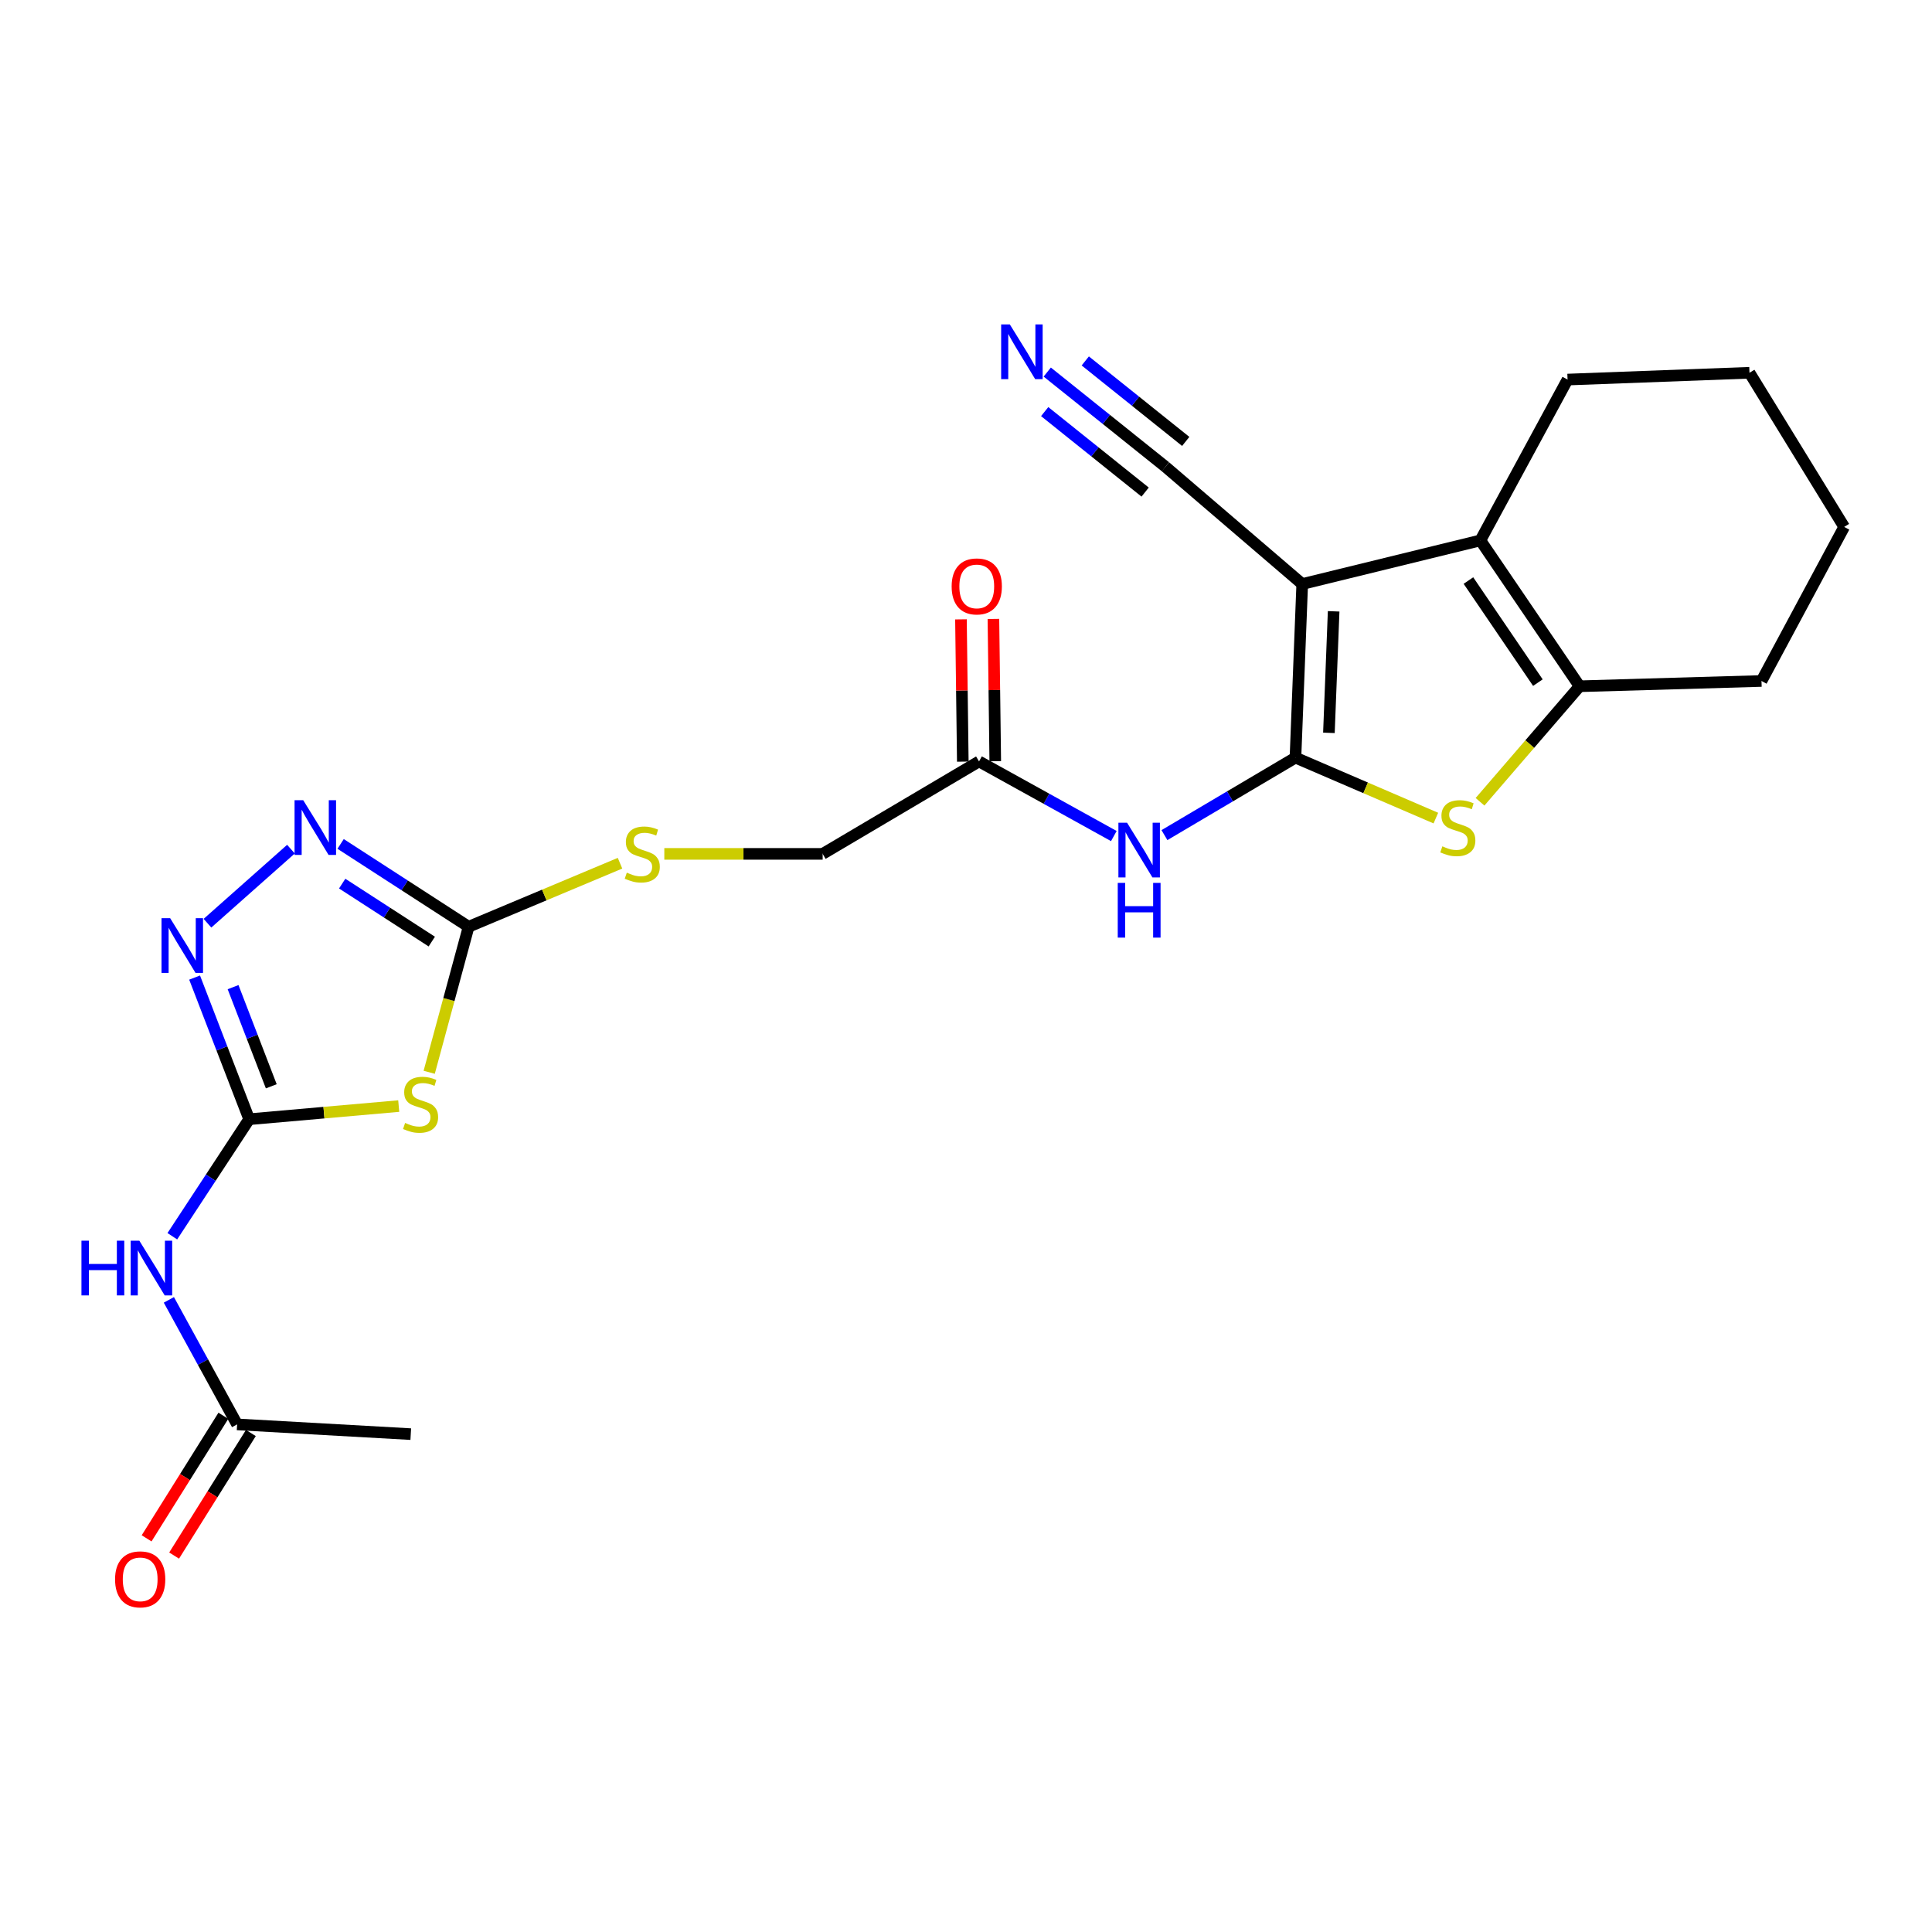 <?xml version='1.0' encoding='iso-8859-1'?>
<svg version='1.1' baseProfile='full'
              xmlns='http://www.w3.org/2000/svg'
                      xmlns:rdkit='http://www.rdkit.org/xml'
                      xmlns:xlink='http://www.w3.org/1999/xlink'
                  xml:space='preserve'
width='1000px' height='1000px' viewBox='0 0 1000 1000'>
<!-- END OF HEADER -->
<rect style='opacity:1.0;fill:#FFFFFF;stroke:none' width='1000' height='1000' x='0' y='0'> </rect>
<path class='bond-0' d='M 670.527,392.148 L 674.028,302.286' style='fill:none;fill-rule:evenodd;stroke:#000000;stroke-width:6px;stroke-linecap:butt;stroke-linejoin:miter;stroke-opacity:1' />
<path class='bond-0' d='M 687.842,379.323 L 690.292,316.419' style='fill:none;fill-rule:evenodd;stroke:#000000;stroke-width:6px;stroke-linecap:butt;stroke-linejoin:miter;stroke-opacity:1' />
<path class='bond-2' d='M 670.527,392.148 L 706.863,407.795' style='fill:none;fill-rule:evenodd;stroke:#000000;stroke-width:6px;stroke-linecap:butt;stroke-linejoin:miter;stroke-opacity:1' />
<path class='bond-2' d='M 706.863,407.795 L 743.198,423.443' style='fill:none;fill-rule:evenodd;stroke:#CCCC00;stroke-width:6px;stroke-linecap:butt;stroke-linejoin:miter;stroke-opacity:1' />
<path class='bond-9' d='M 670.527,392.148 L 636.622,412.201' style='fill:none;fill-rule:evenodd;stroke:#000000;stroke-width:6px;stroke-linecap:butt;stroke-linejoin:miter;stroke-opacity:1' />
<path class='bond-9' d='M 636.622,412.201 L 602.716,432.255' style='fill:none;fill-rule:evenodd;stroke:#0000FF;stroke-width:6px;stroke-linecap:butt;stroke-linejoin:miter;stroke-opacity:1' />
<path class='bond-3' d='M 674.028,302.286 L 766.242,279.715' style='fill:none;fill-rule:evenodd;stroke:#000000;stroke-width:6px;stroke-linecap:butt;stroke-linejoin:miter;stroke-opacity:1' />
<path class='bond-11' d='M 674.028,302.286 L 603.226,241.594' style='fill:none;fill-rule:evenodd;stroke:#000000;stroke-width:6px;stroke-linecap:butt;stroke-linejoin:miter;stroke-opacity:1' />
<path class='bond-1' d='M 128.973,579.303 L 167.677,575.903' style='fill:none;fill-rule:evenodd;stroke:#000000;stroke-width:6px;stroke-linecap:butt;stroke-linejoin:miter;stroke-opacity:1' />
<path class='bond-1' d='M 167.677,575.903 L 206.381,572.502' style='fill:none;fill-rule:evenodd;stroke:#CCCC00;stroke-width:6px;stroke-linecap:butt;stroke-linejoin:miter;stroke-opacity:1' />
<path class='bond-10' d='M 128.973,579.303 L 109.083,609.589' style='fill:none;fill-rule:evenodd;stroke:#000000;stroke-width:6px;stroke-linecap:butt;stroke-linejoin:miter;stroke-opacity:1' />
<path class='bond-10' d='M 109.083,609.589 L 89.193,639.876' style='fill:none;fill-rule:evenodd;stroke:#0000FF;stroke-width:6px;stroke-linecap:butt;stroke-linejoin:miter;stroke-opacity:1' />
<path class='bond-26' d='M 128.973,579.303 L 114.85,542.647' style='fill:none;fill-rule:evenodd;stroke:#000000;stroke-width:6px;stroke-linecap:butt;stroke-linejoin:miter;stroke-opacity:1' />
<path class='bond-26' d='M 114.85,542.647 L 100.726,505.99' style='fill:none;fill-rule:evenodd;stroke:#0000FF;stroke-width:6px;stroke-linecap:butt;stroke-linejoin:miter;stroke-opacity:1' />
<path class='bond-26' d='M 140.414,562.265 L 130.528,536.606' style='fill:none;fill-rule:evenodd;stroke:#000000;stroke-width:6px;stroke-linecap:butt;stroke-linejoin:miter;stroke-opacity:1' />
<path class='bond-26' d='M 130.528,536.606 L 120.641,510.946' style='fill:none;fill-rule:evenodd;stroke:#0000FF;stroke-width:6px;stroke-linecap:butt;stroke-linejoin:miter;stroke-opacity:1' />
<path class='bond-5' d='M 766.059,415.002 L 791.83,385.102' style='fill:none;fill-rule:evenodd;stroke:#CCCC00;stroke-width:6px;stroke-linecap:butt;stroke-linejoin:miter;stroke-opacity:1' />
<path class='bond-5' d='M 791.83,385.102 L 817.6,355.203' style='fill:none;fill-rule:evenodd;stroke:#000000;stroke-width:6px;stroke-linecap:butt;stroke-linejoin:miter;stroke-opacity:1' />
<path class='bond-19' d='M 766.242,279.715 L 811.365,196.462' style='fill:none;fill-rule:evenodd;stroke:#000000;stroke-width:6px;stroke-linecap:butt;stroke-linejoin:miter;stroke-opacity:1' />
<path class='bond-24' d='M 766.242,279.715 L 817.6,355.203' style='fill:none;fill-rule:evenodd;stroke:#000000;stroke-width:6px;stroke-linecap:butt;stroke-linejoin:miter;stroke-opacity:1' />
<path class='bond-24' d='M 760.054,300.49 L 796.005,353.331' style='fill:none;fill-rule:evenodd;stroke:#000000;stroke-width:6px;stroke-linecap:butt;stroke-linejoin:miter;stroke-opacity:1' />
<path class='bond-4' d='M 222.155,555.011 L 232.355,517.348' style='fill:none;fill-rule:evenodd;stroke:#CCCC00;stroke-width:6px;stroke-linecap:butt;stroke-linejoin:miter;stroke-opacity:1' />
<path class='bond-4' d='M 232.355,517.348 L 242.554,479.686' style='fill:none;fill-rule:evenodd;stroke:#000000;stroke-width:6px;stroke-linecap:butt;stroke-linejoin:miter;stroke-opacity:1' />
<path class='bond-20' d='M 817.6,355.203 L 911.747,352.477' style='fill:none;fill-rule:evenodd;stroke:#000000;stroke-width:6px;stroke-linecap:butt;stroke-linejoin:miter;stroke-opacity:1' />
<path class='bond-6' d='M 242.554,479.686 L 281.736,463.243' style='fill:none;fill-rule:evenodd;stroke:#000000;stroke-width:6px;stroke-linecap:butt;stroke-linejoin:miter;stroke-opacity:1' />
<path class='bond-6' d='M 281.736,463.243 L 320.918,446.799' style='fill:none;fill-rule:evenodd;stroke:#CCCC00;stroke-width:6px;stroke-linecap:butt;stroke-linejoin:miter;stroke-opacity:1' />
<path class='bond-8' d='M 242.554,479.686 L 209.43,458.251' style='fill:none;fill-rule:evenodd;stroke:#000000;stroke-width:6px;stroke-linecap:butt;stroke-linejoin:miter;stroke-opacity:1' />
<path class='bond-8' d='M 209.43,458.251 L 176.305,436.817' style='fill:none;fill-rule:evenodd;stroke:#0000FF;stroke-width:6px;stroke-linecap:butt;stroke-linejoin:miter;stroke-opacity:1' />
<path class='bond-8' d='M 223.489,487.362 L 200.302,472.358' style='fill:none;fill-rule:evenodd;stroke:#000000;stroke-width:6px;stroke-linecap:butt;stroke-linejoin:miter;stroke-opacity:1' />
<path class='bond-8' d='M 200.302,472.358 L 177.115,457.353' style='fill:none;fill-rule:evenodd;stroke:#0000FF;stroke-width:6px;stroke-linecap:butt;stroke-linejoin:miter;stroke-opacity:1' />
<path class='bond-7' d='M 107.384,477.853 L 150.597,439.52' style='fill:none;fill-rule:evenodd;stroke:#0000FF;stroke-width:6px;stroke-linecap:butt;stroke-linejoin:miter;stroke-opacity:1' />
<path class='bond-13' d='M 576.518,432.739 L 541.632,413.424' style='fill:none;fill-rule:evenodd;stroke:#0000FF;stroke-width:6px;stroke-linecap:butt;stroke-linejoin:miter;stroke-opacity:1' />
<path class='bond-13' d='M 541.632,413.424 L 506.746,394.108' style='fill:none;fill-rule:evenodd;stroke:#000000;stroke-width:6px;stroke-linecap:butt;stroke-linejoin:miter;stroke-opacity:1' />
<path class='bond-14' d='M 87.405,672.807 L 105.067,705.033' style='fill:none;fill-rule:evenodd;stroke:#0000FF;stroke-width:6px;stroke-linecap:butt;stroke-linejoin:miter;stroke-opacity:1' />
<path class='bond-14' d='M 105.067,705.033 L 122.728,737.26' style='fill:none;fill-rule:evenodd;stroke:#000000;stroke-width:6px;stroke-linecap:butt;stroke-linejoin:miter;stroke-opacity:1' />
<path class='bond-12' d='M 603.226,241.594 L 572.64,217.087' style='fill:none;fill-rule:evenodd;stroke:#000000;stroke-width:6px;stroke-linecap:butt;stroke-linejoin:miter;stroke-opacity:1' />
<path class='bond-12' d='M 572.64,217.087 L 542.054,192.58' style='fill:none;fill-rule:evenodd;stroke:#0000FF;stroke-width:6px;stroke-linecap:butt;stroke-linejoin:miter;stroke-opacity:1' />
<path class='bond-12' d='M 613.732,228.481 L 587.734,207.651' style='fill:none;fill-rule:evenodd;stroke:#000000;stroke-width:6px;stroke-linecap:butt;stroke-linejoin:miter;stroke-opacity:1' />
<path class='bond-12' d='M 587.734,207.651 L 561.736,186.82' style='fill:none;fill-rule:evenodd;stroke:#0000FF;stroke-width:6px;stroke-linecap:butt;stroke-linejoin:miter;stroke-opacity:1' />
<path class='bond-12' d='M 592.72,254.706 L 566.722,233.875' style='fill:none;fill-rule:evenodd;stroke:#000000;stroke-width:6px;stroke-linecap:butt;stroke-linejoin:miter;stroke-opacity:1' />
<path class='bond-12' d='M 566.722,233.875 L 540.724,213.044' style='fill:none;fill-rule:evenodd;stroke:#0000FF;stroke-width:6px;stroke-linecap:butt;stroke-linejoin:miter;stroke-opacity:1' />
<path class='bond-16' d='M 515.146,393.999 L 514.669,357.18' style='fill:none;fill-rule:evenodd;stroke:#000000;stroke-width:6px;stroke-linecap:butt;stroke-linejoin:miter;stroke-opacity:1' />
<path class='bond-16' d='M 514.669,357.18 L 514.191,320.361' style='fill:none;fill-rule:evenodd;stroke:#FF0000;stroke-width:6px;stroke-linecap:butt;stroke-linejoin:miter;stroke-opacity:1' />
<path class='bond-16' d='M 498.346,394.217 L 497.868,357.398' style='fill:none;fill-rule:evenodd;stroke:#000000;stroke-width:6px;stroke-linecap:butt;stroke-linejoin:miter;stroke-opacity:1' />
<path class='bond-16' d='M 497.868,357.398 L 497.39,320.579' style='fill:none;fill-rule:evenodd;stroke:#FF0000;stroke-width:6px;stroke-linecap:butt;stroke-linejoin:miter;stroke-opacity:1' />
<path class='bond-18' d='M 506.746,394.108 L 425.807,441.966' style='fill:none;fill-rule:evenodd;stroke:#000000;stroke-width:6px;stroke-linecap:butt;stroke-linejoin:miter;stroke-opacity:1' />
<path class='bond-17' d='M 115.608,732.801 L 95.745,764.523' style='fill:none;fill-rule:evenodd;stroke:#000000;stroke-width:6px;stroke-linecap:butt;stroke-linejoin:miter;stroke-opacity:1' />
<path class='bond-17' d='M 95.745,764.523 L 75.882,796.245' style='fill:none;fill-rule:evenodd;stroke:#FF0000;stroke-width:6px;stroke-linecap:butt;stroke-linejoin:miter;stroke-opacity:1' />
<path class='bond-17' d='M 129.849,741.718 L 109.986,773.44' style='fill:none;fill-rule:evenodd;stroke:#000000;stroke-width:6px;stroke-linecap:butt;stroke-linejoin:miter;stroke-opacity:1' />
<path class='bond-17' d='M 109.986,773.44 L 90.123,805.162' style='fill:none;fill-rule:evenodd;stroke:#FF0000;stroke-width:6px;stroke-linecap:butt;stroke-linejoin:miter;stroke-opacity:1' />
<path class='bond-21' d='M 122.728,737.26 L 212.609,742.301' style='fill:none;fill-rule:evenodd;stroke:#000000;stroke-width:6px;stroke-linecap:butt;stroke-linejoin:miter;stroke-opacity:1' />
<path class='bond-15' d='M 343.849,441.966 L 384.828,441.966' style='fill:none;fill-rule:evenodd;stroke:#CCCC00;stroke-width:6px;stroke-linecap:butt;stroke-linejoin:miter;stroke-opacity:1' />
<path class='bond-15' d='M 384.828,441.966 L 425.807,441.966' style='fill:none;fill-rule:evenodd;stroke:#000000;stroke-width:6px;stroke-linecap:butt;stroke-linejoin:miter;stroke-opacity:1' />
<path class='bond-22' d='M 811.365,196.462 L 905.53,192.943' style='fill:none;fill-rule:evenodd;stroke:#000000;stroke-width:6px;stroke-linecap:butt;stroke-linejoin:miter;stroke-opacity:1' />
<path class='bond-23' d='M 911.747,352.477 L 954.545,272.733' style='fill:none;fill-rule:evenodd;stroke:#000000;stroke-width:6px;stroke-linecap:butt;stroke-linejoin:miter;stroke-opacity:1' />
<path class='bond-25' d='M 905.53,192.943 L 954.545,272.733' style='fill:none;fill-rule:evenodd;stroke:#000000;stroke-width:6px;stroke-linecap:butt;stroke-linejoin:miter;stroke-opacity:1' />
<path  class='atom-3' d='M 746.565 438.058
Q 746.885 438.178, 748.205 438.738
Q 749.525 439.298, 750.965 439.658
Q 752.445 439.978, 753.885 439.978
Q 756.565 439.978, 758.125 438.698
Q 759.685 437.378, 759.685 435.098
Q 759.685 433.538, 758.885 432.578
Q 758.125 431.618, 756.925 431.098
Q 755.725 430.578, 753.725 429.978
Q 751.205 429.218, 749.685 428.498
Q 748.205 427.778, 747.125 426.258
Q 746.085 424.738, 746.085 422.178
Q 746.085 418.618, 748.485 416.418
Q 750.925 414.218, 755.725 414.218
Q 759.005 414.218, 762.725 415.778
L 761.805 418.858
Q 758.405 417.458, 755.845 417.458
Q 753.085 417.458, 751.565 418.618
Q 750.045 419.738, 750.085 421.698
Q 750.085 423.218, 750.845 424.138
Q 751.645 425.058, 752.765 425.578
Q 753.925 426.098, 755.845 426.698
Q 758.405 427.498, 759.925 428.298
Q 761.445 429.098, 762.525 430.738
Q 763.645 432.338, 763.645 435.098
Q 763.645 439.018, 761.005 441.138
Q 758.405 443.218, 754.045 443.218
Q 751.525 443.218, 749.605 442.658
Q 747.725 442.138, 745.485 441.218
L 746.565 438.058
' fill='#CCCC00'/>
<path  class='atom-5' d='M 209.687 581.229
Q 210.007 581.349, 211.327 581.909
Q 212.647 582.469, 214.087 582.829
Q 215.567 583.149, 217.007 583.149
Q 219.687 583.149, 221.247 581.869
Q 222.807 580.549, 222.807 578.269
Q 222.807 576.709, 222.007 575.749
Q 221.247 574.789, 220.047 574.269
Q 218.847 573.749, 216.847 573.149
Q 214.327 572.389, 212.807 571.669
Q 211.327 570.949, 210.247 569.429
Q 209.207 567.909, 209.207 565.349
Q 209.207 561.789, 211.607 559.589
Q 214.047 557.389, 218.847 557.389
Q 222.127 557.389, 225.847 558.949
L 224.927 562.029
Q 221.527 560.629, 218.967 560.629
Q 216.207 560.629, 214.687 561.789
Q 213.167 562.909, 213.207 564.869
Q 213.207 566.389, 213.967 567.309
Q 214.767 568.229, 215.887 568.749
Q 217.047 569.269, 218.967 569.869
Q 221.527 570.669, 223.047 571.469
Q 224.567 572.269, 225.647 573.909
Q 226.767 575.509, 226.767 578.269
Q 226.767 582.189, 224.127 584.309
Q 221.527 586.389, 217.167 586.389
Q 214.647 586.389, 212.727 585.829
Q 210.847 585.309, 208.607 584.389
L 209.687 581.229
' fill='#CCCC00'/>
<path  class='atom-8' d='M 88.082 475.262
L 97.362 490.262
Q 98.282 491.742, 99.762 494.422
Q 101.242 497.102, 101.322 497.262
L 101.322 475.262
L 105.082 475.262
L 105.082 503.582
L 101.202 503.582
L 91.242 487.182
Q 90.082 485.262, 88.842 483.062
Q 87.642 480.862, 87.282 480.182
L 87.282 503.582
L 83.602 503.582
L 83.602 475.262
L 88.082 475.262
' fill='#0000FF'/>
<path  class='atom-9' d='M 156.942 414.178
L 166.222 429.178
Q 167.142 430.658, 168.622 433.338
Q 170.102 436.018, 170.182 436.178
L 170.182 414.178
L 173.942 414.178
L 173.942 442.498
L 170.062 442.498
L 160.102 426.098
Q 158.942 424.178, 157.702 421.978
Q 156.502 419.778, 156.142 419.098
L 156.142 442.498
L 152.462 442.498
L 152.462 414.178
L 156.942 414.178
' fill='#0000FF'/>
<path  class='atom-10' d='M 583.366 425.836
L 592.646 440.836
Q 593.566 442.316, 595.046 444.996
Q 596.526 447.676, 596.606 447.836
L 596.606 425.836
L 600.366 425.836
L 600.366 454.156
L 596.486 454.156
L 586.526 437.756
Q 585.366 435.836, 584.126 433.636
Q 582.926 431.436, 582.566 430.756
L 582.566 454.156
L 578.886 454.156
L 578.886 425.836
L 583.366 425.836
' fill='#0000FF'/>
<path  class='atom-10' d='M 578.546 456.988
L 582.386 456.988
L 582.386 469.028
L 596.866 469.028
L 596.866 456.988
L 600.706 456.988
L 600.706 485.308
L 596.866 485.308
L 596.866 472.228
L 582.386 472.228
L 582.386 485.308
L 578.546 485.308
L 578.546 456.988
' fill='#0000FF'/>
<path  class='atom-11' d='M 42.161 642.18
L 46.001 642.18
L 46.001 654.22
L 60.481 654.22
L 60.481 642.18
L 64.321 642.18
L 64.321 670.5
L 60.481 670.5
L 60.481 657.42
L 46.001 657.42
L 46.001 670.5
L 42.161 670.5
L 42.161 642.18
' fill='#0000FF'/>
<path  class='atom-11' d='M 72.121 642.18
L 81.401 657.18
Q 82.321 658.66, 83.801 661.34
Q 85.281 664.02, 85.361 664.18
L 85.361 642.18
L 89.121 642.18
L 89.121 670.5
L 85.241 670.5
L 75.281 654.1
Q 74.121 652.18, 72.881 649.98
Q 71.681 647.78, 71.321 647.1
L 71.321 670.5
L 67.641 670.5
L 67.641 642.18
L 72.121 642.18
' fill='#0000FF'/>
<path  class='atom-13' d='M 522.674 167.908
L 531.954 182.908
Q 532.874 184.388, 534.354 187.068
Q 535.834 189.748, 535.914 189.908
L 535.914 167.908
L 539.674 167.908
L 539.674 196.228
L 535.794 196.228
L 525.834 179.828
Q 524.674 177.908, 523.434 175.708
Q 522.234 173.508, 521.874 172.828
L 521.874 196.228
L 518.194 196.228
L 518.194 167.908
L 522.674 167.908
' fill='#0000FF'/>
<path  class='atom-16' d='M 324.435 451.686
Q 324.755 451.806, 326.075 452.366
Q 327.395 452.926, 328.835 453.286
Q 330.315 453.606, 331.755 453.606
Q 334.435 453.606, 335.995 452.326
Q 337.555 451.006, 337.555 448.726
Q 337.555 447.166, 336.755 446.206
Q 335.995 445.246, 334.795 444.726
Q 333.595 444.206, 331.595 443.606
Q 329.075 442.846, 327.555 442.126
Q 326.075 441.406, 324.995 439.886
Q 323.955 438.366, 323.955 435.806
Q 323.955 432.246, 326.355 430.046
Q 328.795 427.846, 333.595 427.846
Q 336.875 427.846, 340.595 429.406
L 339.675 432.486
Q 336.275 431.086, 333.715 431.086
Q 330.955 431.086, 329.435 432.246
Q 327.915 433.366, 327.955 435.326
Q 327.955 436.846, 328.715 437.766
Q 329.515 438.686, 330.635 439.206
Q 331.795 439.726, 333.715 440.326
Q 336.275 441.126, 337.795 441.926
Q 339.315 442.726, 340.395 444.366
Q 341.515 445.966, 341.515 448.726
Q 341.515 452.646, 338.875 454.766
Q 336.275 456.846, 331.915 456.846
Q 329.395 456.846, 327.475 456.286
Q 325.595 455.766, 323.355 454.846
L 324.435 451.686
' fill='#CCCC00'/>
<path  class='atom-17' d='M 492.57 303.523
Q 492.57 296.723, 495.93 292.923
Q 499.29 289.123, 505.57 289.123
Q 511.85 289.123, 515.21 292.923
Q 518.57 296.723, 518.57 303.523
Q 518.57 310.403, 515.17 314.323
Q 511.77 318.203, 505.57 318.203
Q 499.33 318.203, 495.93 314.323
Q 492.57 310.443, 492.57 303.523
M 505.57 315.003
Q 509.89 315.003, 512.21 312.123
Q 514.57 309.203, 514.57 303.523
Q 514.57 297.963, 512.21 295.163
Q 509.89 292.323, 505.57 292.323
Q 501.25 292.323, 498.89 295.123
Q 496.57 297.923, 496.57 303.523
Q 496.57 309.243, 498.89 312.123
Q 501.25 315.003, 505.57 315.003
' fill='#FF0000'/>
<path  class='atom-18' d='M 59.556 817.467
Q 59.556 810.667, 62.916 806.867
Q 66.276 803.067, 72.556 803.067
Q 78.836 803.067, 82.196 806.867
Q 85.556 810.667, 85.556 817.467
Q 85.556 824.347, 82.156 828.267
Q 78.756 832.147, 72.556 832.147
Q 66.316 832.147, 62.916 828.267
Q 59.556 824.387, 59.556 817.467
M 72.556 828.947
Q 76.876 828.947, 79.196 826.067
Q 81.556 823.147, 81.556 817.467
Q 81.556 811.907, 79.196 809.107
Q 76.876 806.267, 72.556 806.267
Q 68.236 806.267, 65.876 809.067
Q 63.556 811.867, 63.556 817.467
Q 63.556 823.187, 65.876 826.067
Q 68.236 828.947, 72.556 828.947
' fill='#FF0000'/>
</svg>
